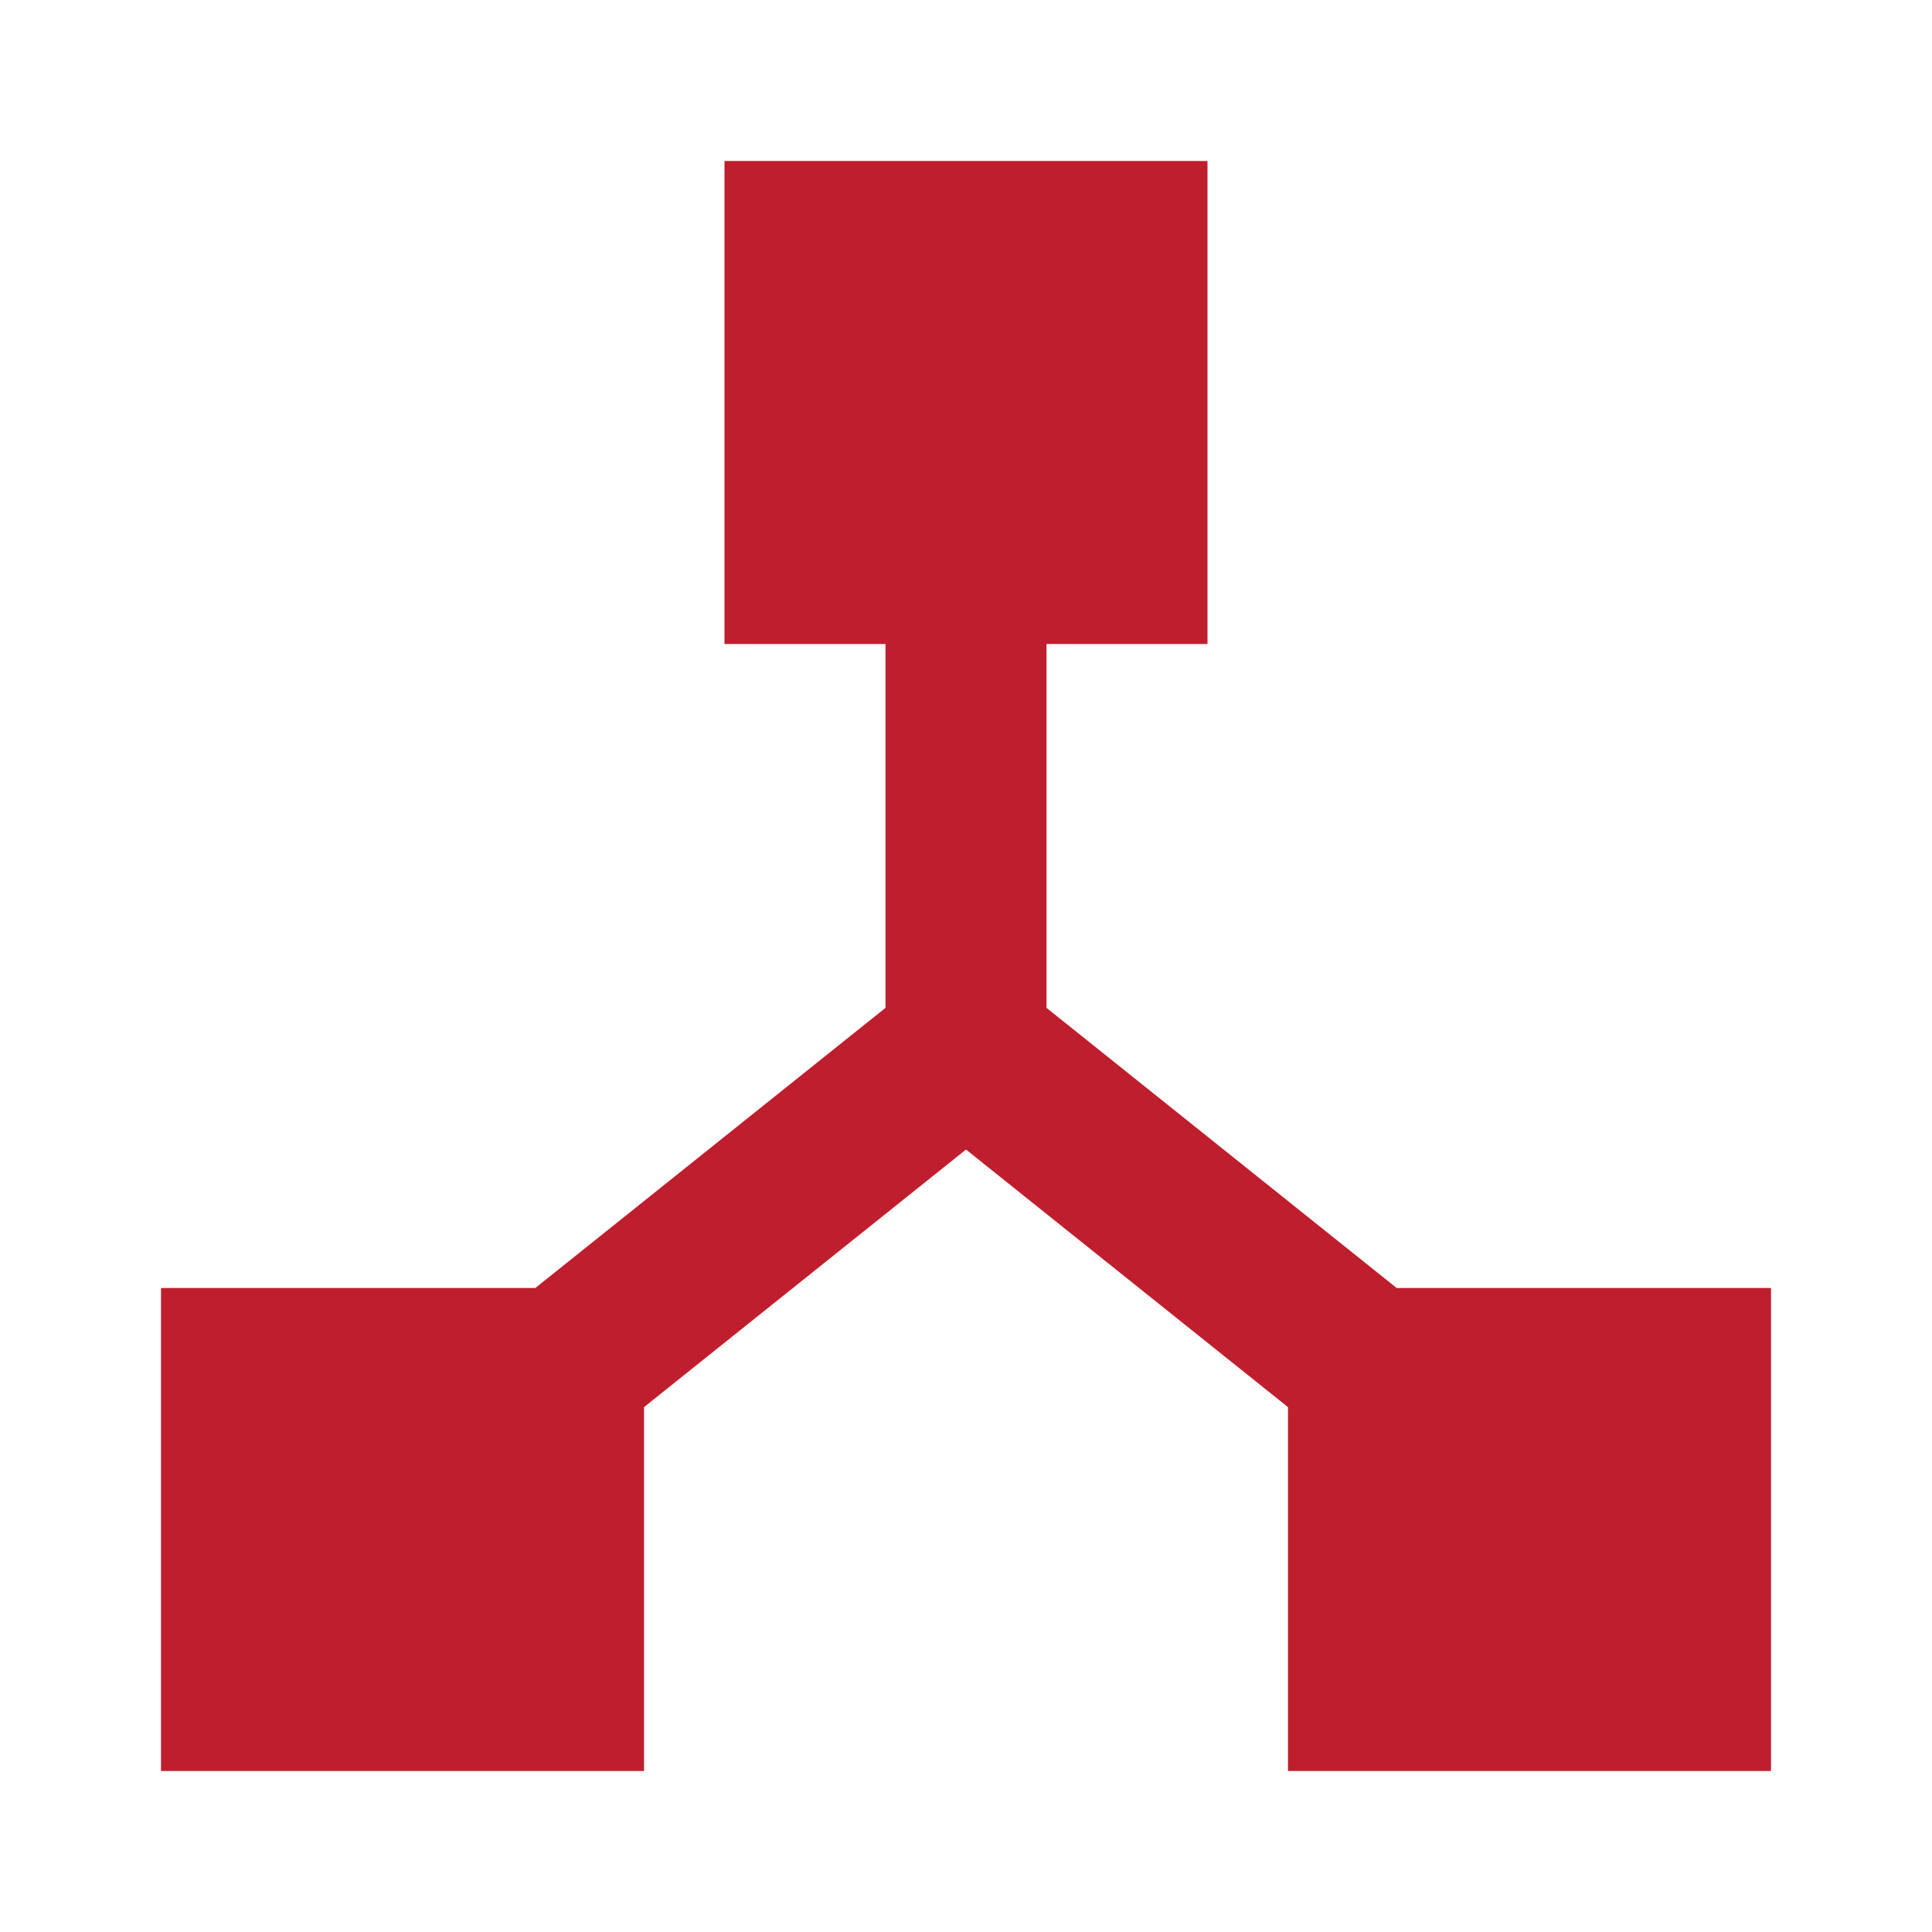 <?xml version="1.0" encoding="UTF-8"?> <svg xmlns="http://www.w3.org/2000/svg" width="48" height="48" viewBox="0 0 48 48" fill="none"><path d="M16 34.96L24 28.56L32 34.96V44H44V32H34.7L26 25.04V16H30V4H18V16H22V25.04L13.3 32H4V44H16V34.96Z" fill="#BE1E2D"></path></svg> 